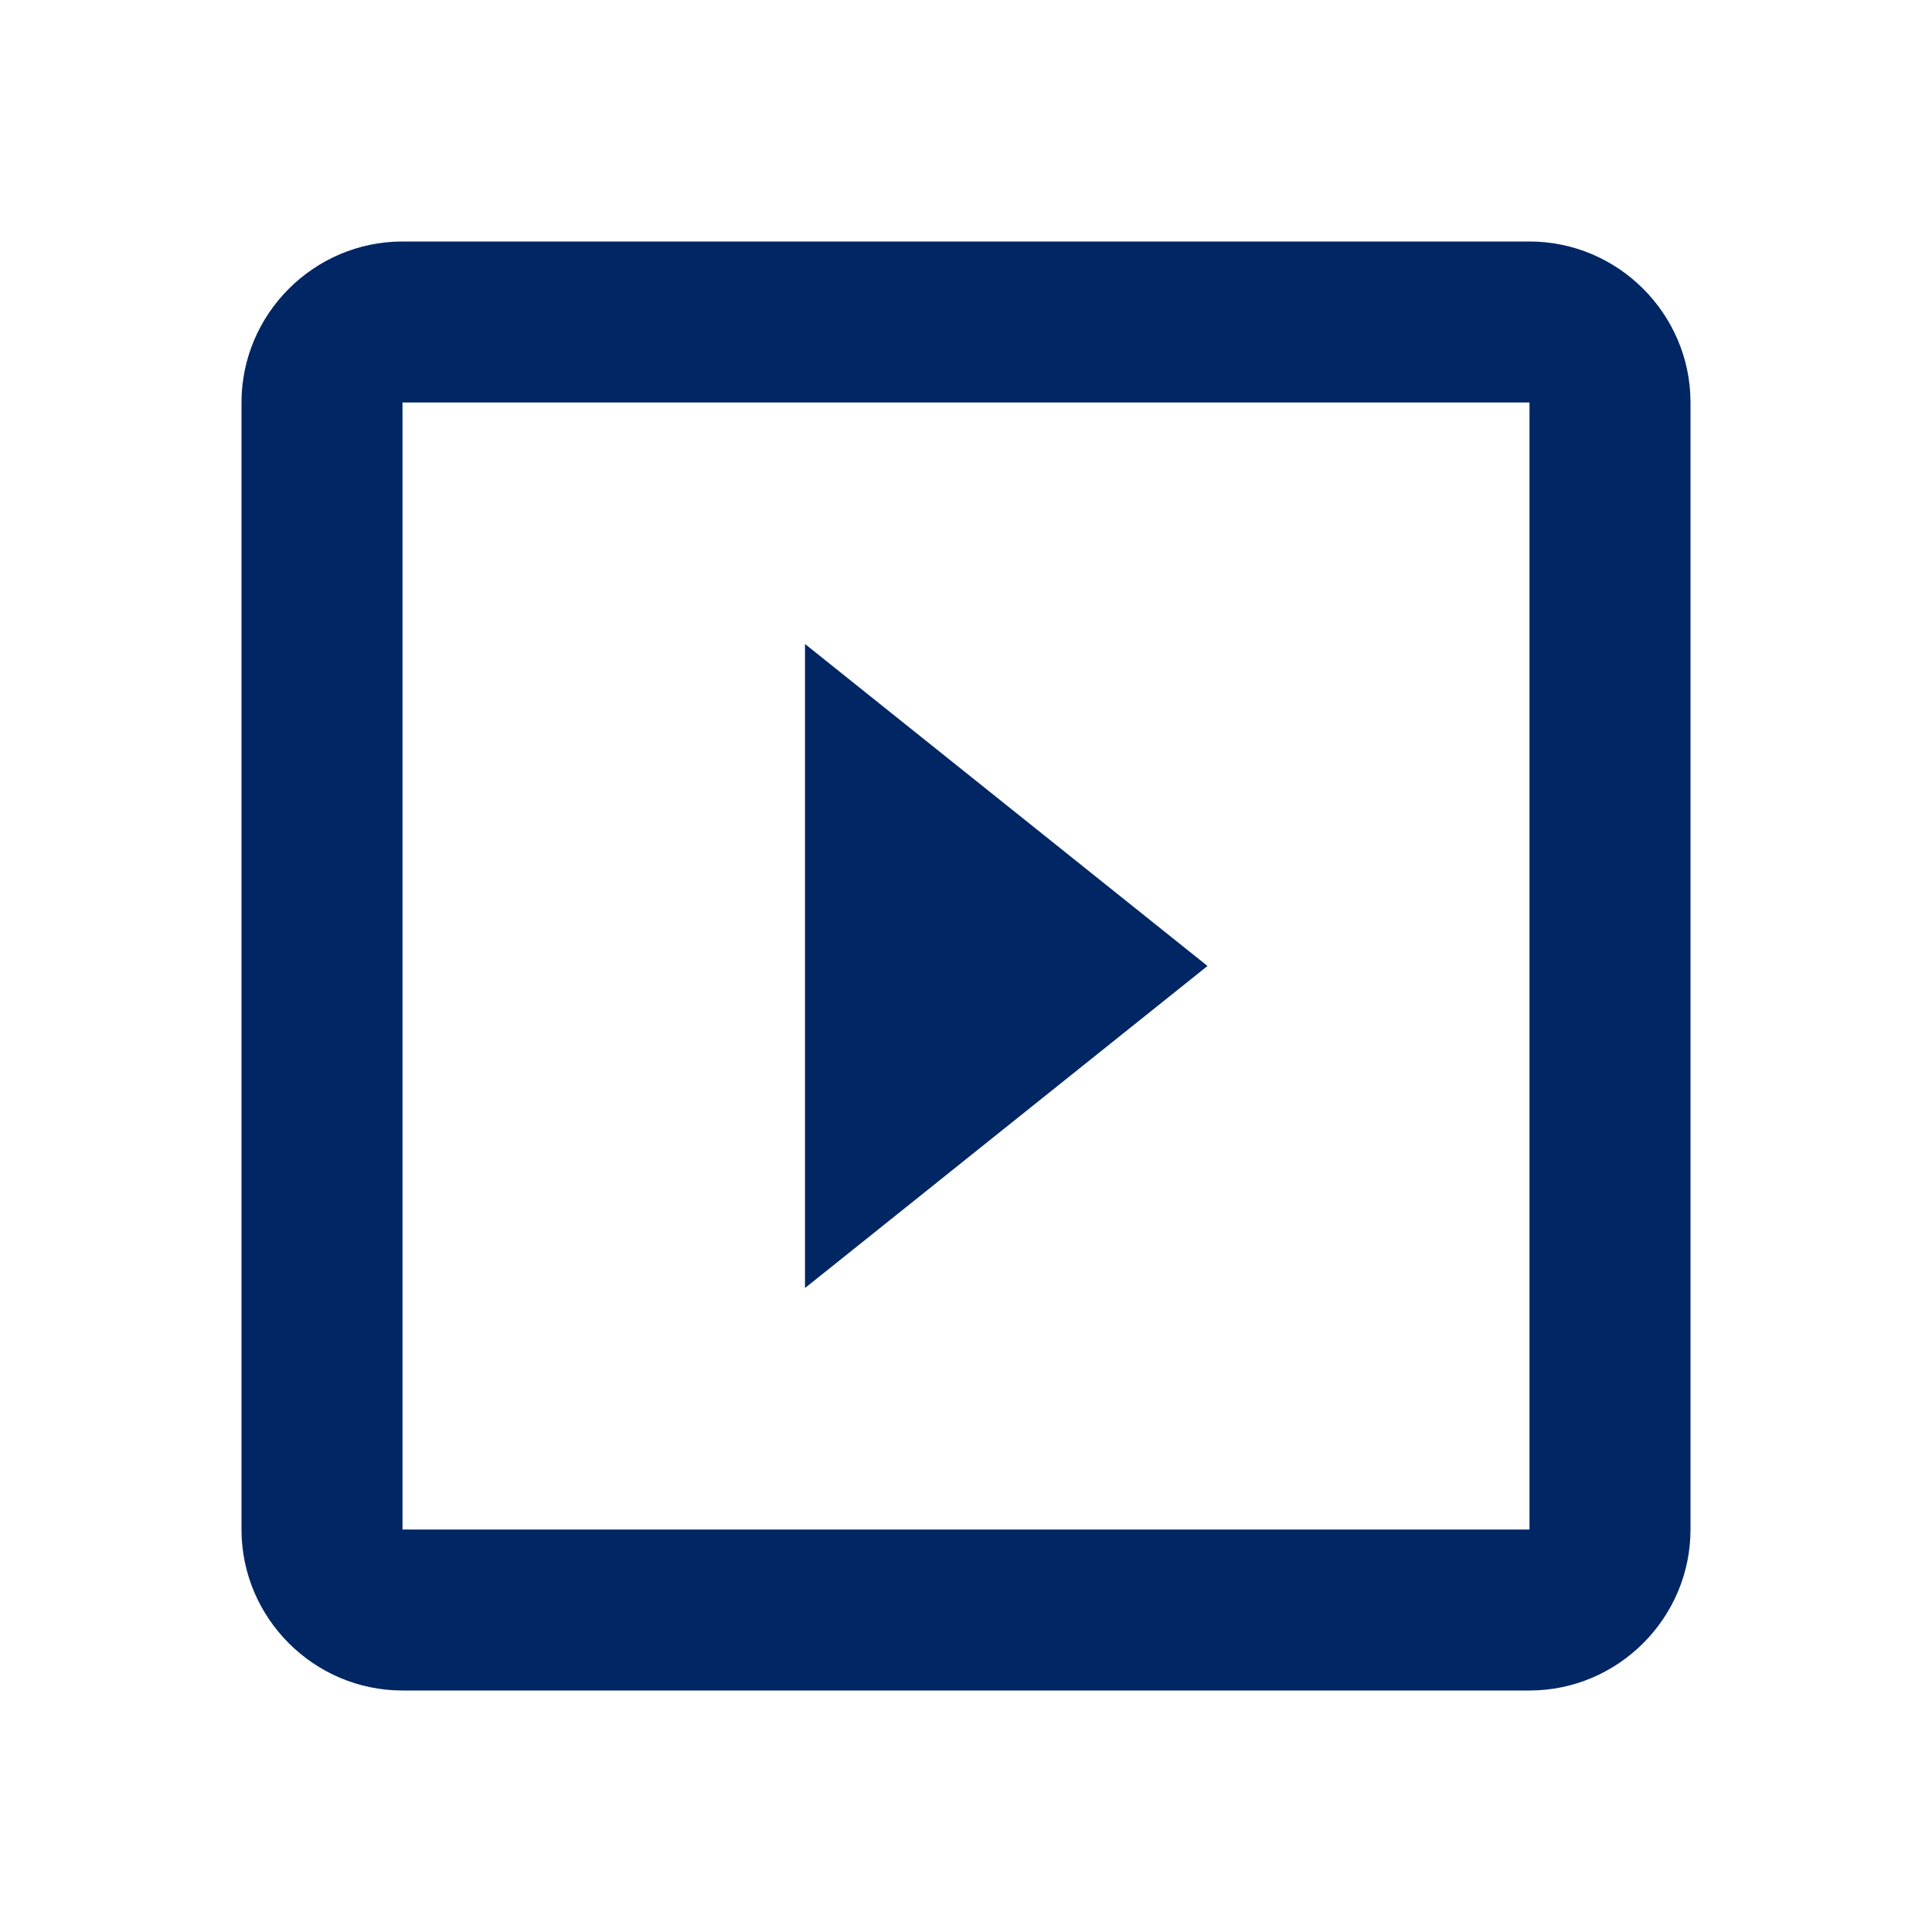 <?xml version="1.0" encoding="UTF-8"?>
<svg width="24px" height="24px" viewBox="0 0 24 24" version="1.1" xmlns="http://www.w3.org/2000/svg" xmlns:xlink="http://www.w3.org/1999/xlink">
    <title>Ico/slideshow</title>
    <g id="Ico/slideshow" stroke="none" stroke-width="1" fill="none" fill-rule="evenodd">
        <g id="slideshow-24px">
            <polygon id="Path" points="0 0 24 0 24 24 0 24"></polygon>
            <path d="M10,8 L10,16 L15,12 L10,8 Z M19,3 L5,3 C3.9,3 3,3.9 3,5 L3,19 C3,20.1 3.9,21 5,21 L19,21 C20.1,21 21,20.1 21,19 L21,5 C21,3.9 20.1,3 19,3 Z M19,19 L5,19 L5,5 L19,5 L19,19 Z" id="Shape" fill="#002664"></path>
        </g>
    </g>
</svg>
